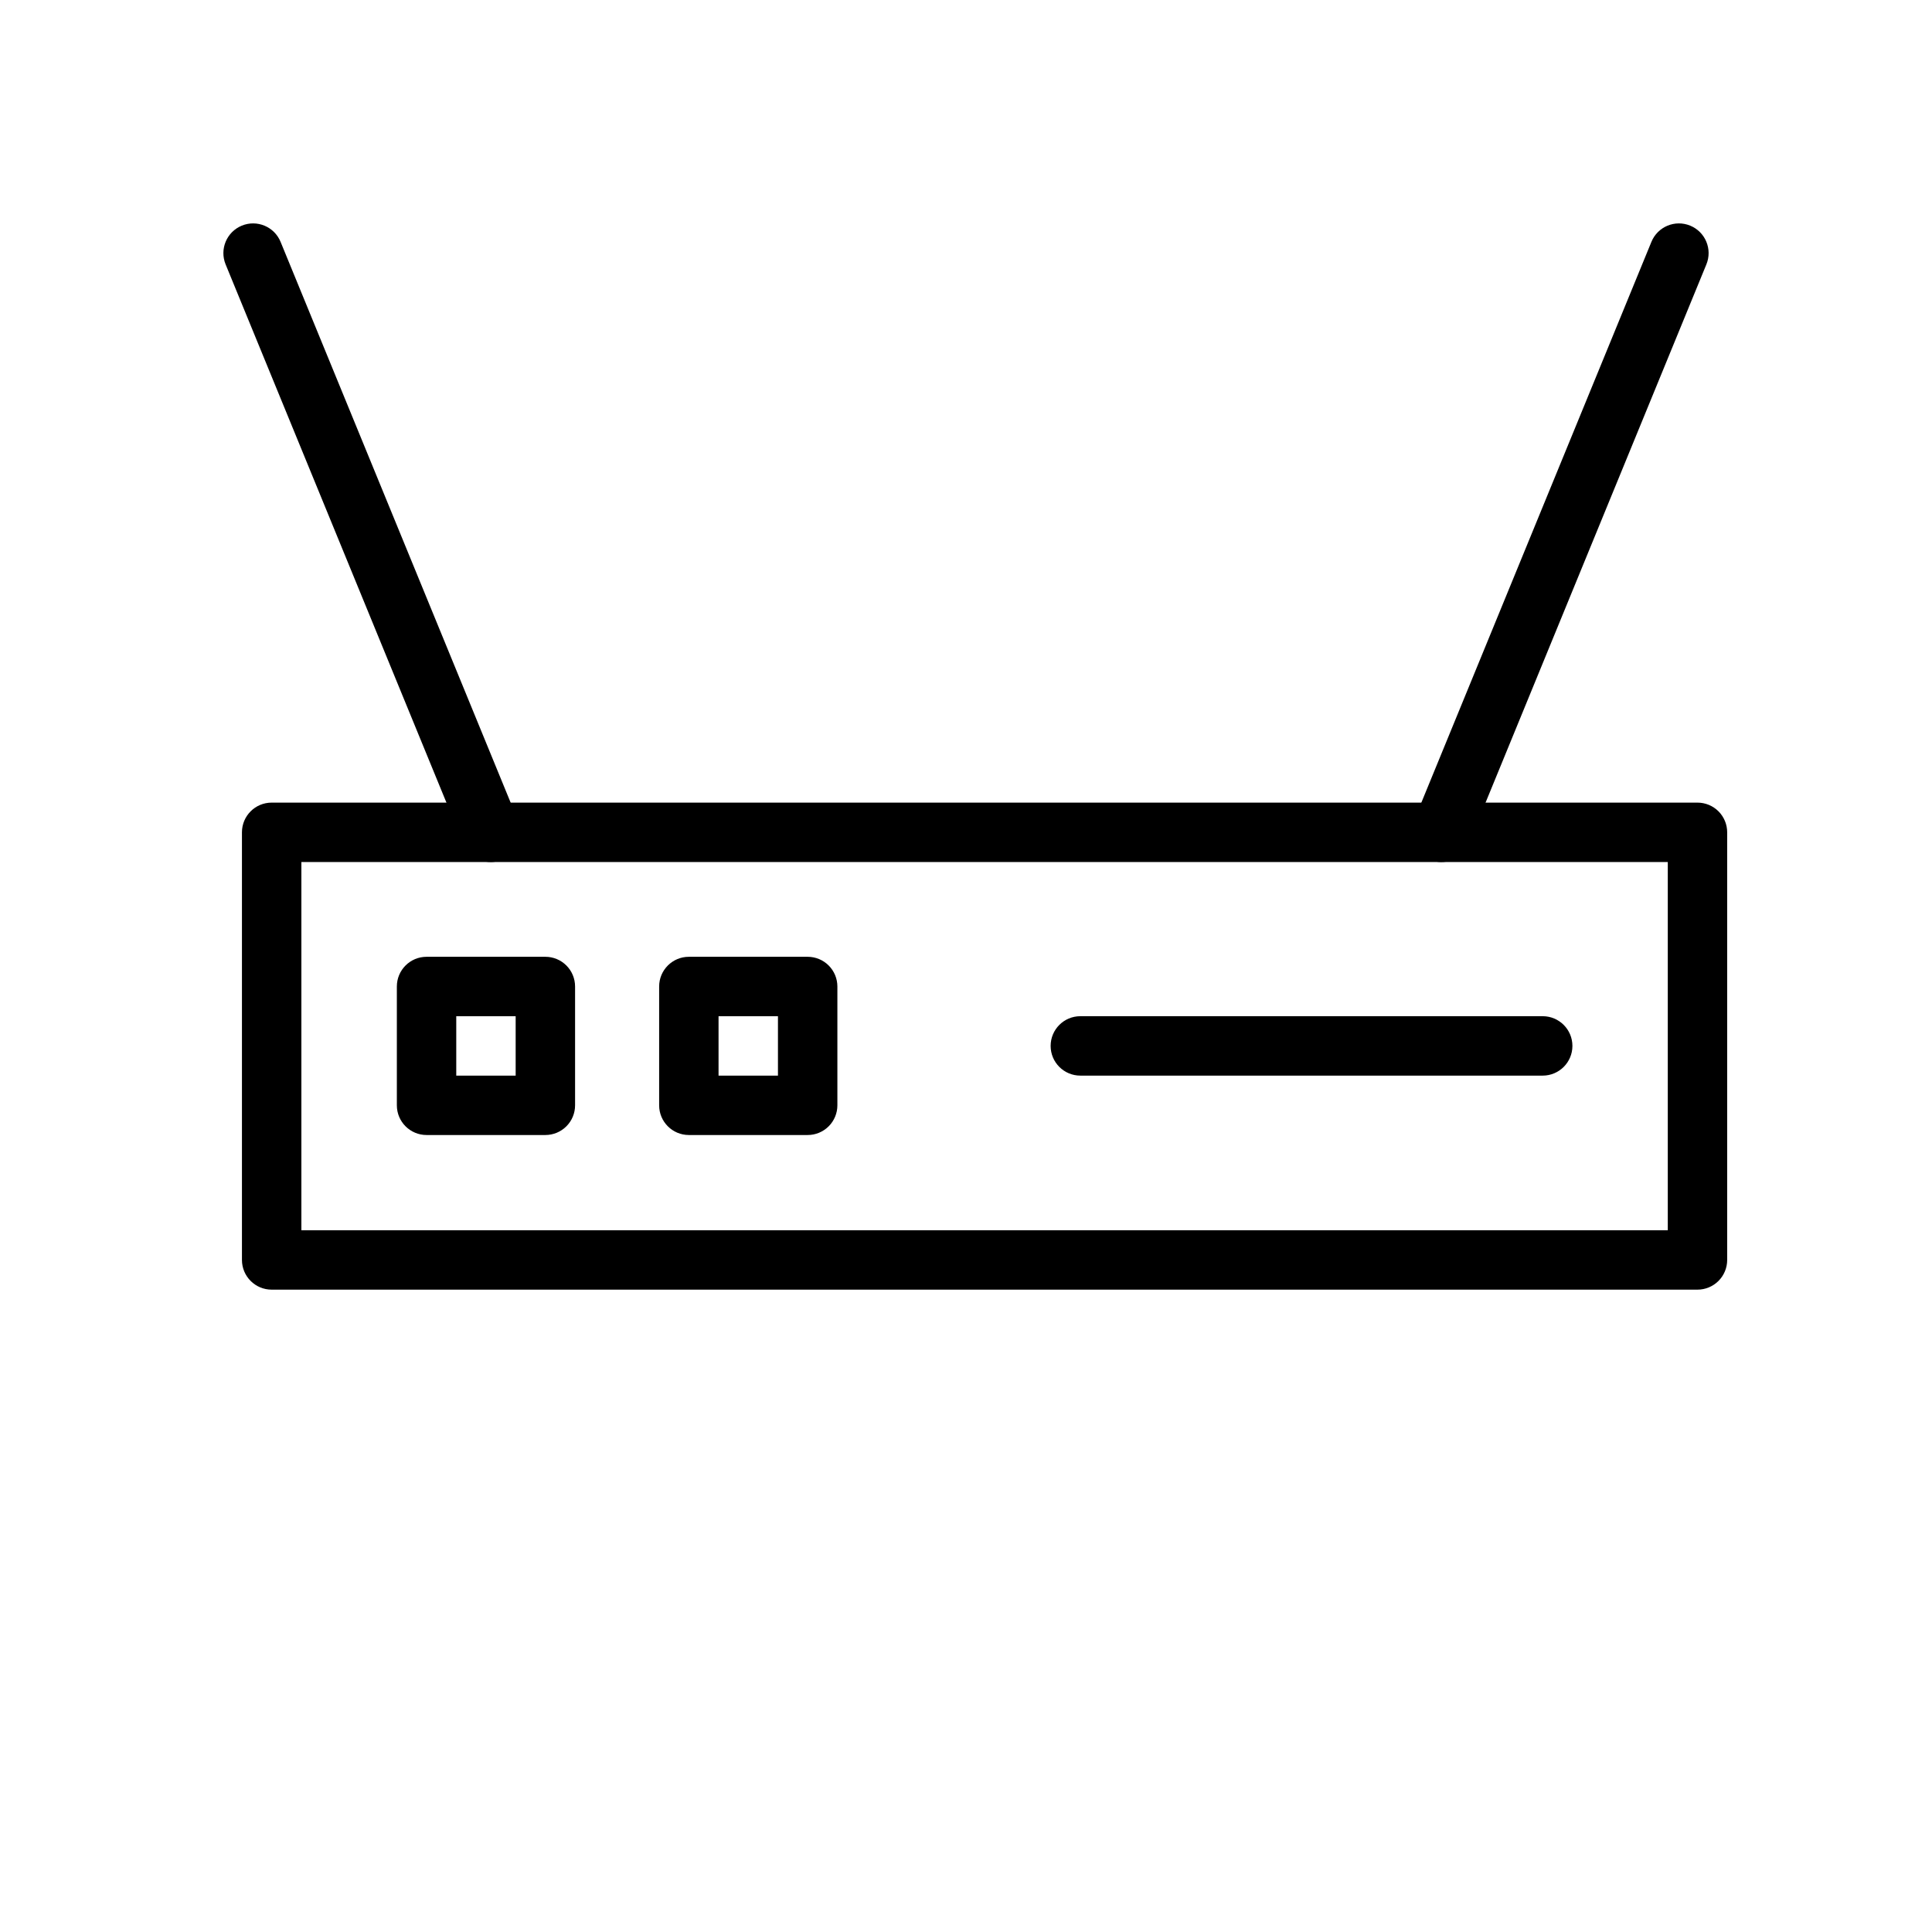 <?xml version="1.0" encoding="UTF-8"?>
<!-- Uploaded to: ICON Repo, www.svgrepo.com, Generator: ICON Repo Mixer Tools -->
<svg fill="#000000" width="800px" height="800px" version="1.1" viewBox="144 144 512 512" xmlns="http://www.w3.org/2000/svg">
 <g>
  <path d="m593.85 485.77h-377.86c-4.348 0-7.871-3.527-7.871-7.875v-113.32c0-4.348 3.523-7.871 7.871-7.871h377.86c2.086 0 4.09 0.828 5.566 2.305 1.477 1.477 2.305 3.481 2.305 5.566v113.32c0 2.09-0.828 4.09-2.305 5.566-1.477 1.477-3.481 2.309-5.566 2.309zm-369.98-15.742h362.11v-97.578h-362.11z"/>
  <path d="m288.53 444.79h-31.488c-4.348 0-7.871-3.523-7.871-7.871v-31.488c0-4.348 3.523-7.871 7.871-7.871h31.488c2.086 0 4.09 0.828 5.566 2.305 1.477 1.477 2.305 3.481 2.305 5.566v31.488c0 2.09-0.828 4.09-2.305 5.566-1.477 1.477-3.481 2.305-5.566 2.305zm-23.617-15.742h15.742v-15.742h-15.742z"/>
  <path d="m358.04 444.79h-31.488c-4.348 0-7.871-3.523-7.871-7.871v-31.488c0-4.348 3.523-7.871 7.871-7.871h31.488c2.09 0 4.09 0.828 5.566 2.305 1.477 1.477 2.309 3.481 2.309 5.566v31.488c0 2.09-0.832 4.09-2.309 5.566-1.477 1.477-3.477 2.305-5.566 2.305zm-23.617-15.742h15.742v-15.742h-15.742z"/>
  <path d="m552.79 429.05h-122.49c-4.348 0-7.871-3.523-7.871-7.871 0-4.348 3.523-7.875 7.871-7.875h122.53c4.348 0 7.875 3.527 7.875 7.875 0 4.348-3.527 7.871-7.875 7.871z"/>
  <path d="m274.05 372.45c-3.191 0-6.07-1.926-7.281-4.879l-62.977-153.5c-1.652-4.023 0.27-8.621 4.289-10.273 4.023-1.652 8.621 0.27 10.273 4.289l62.977 153.5c0.996 2.43 0.719 5.195-0.742 7.375-1.461 2.18-3.914 3.488-6.539 3.488z"/>
  <path d="m525.95 372.45c-2.625 0-5.074-1.309-6.539-3.488-1.461-2.18-1.738-4.945-0.742-7.375l62.977-153.5c1.652-4.019 6.254-5.941 10.273-4.289 4.023 1.652 5.941 6.25 4.289 10.273l-62.977 153.5h0.004c-1.215 2.953-4.09 4.879-7.285 4.879z"/>
 </g>
</svg>